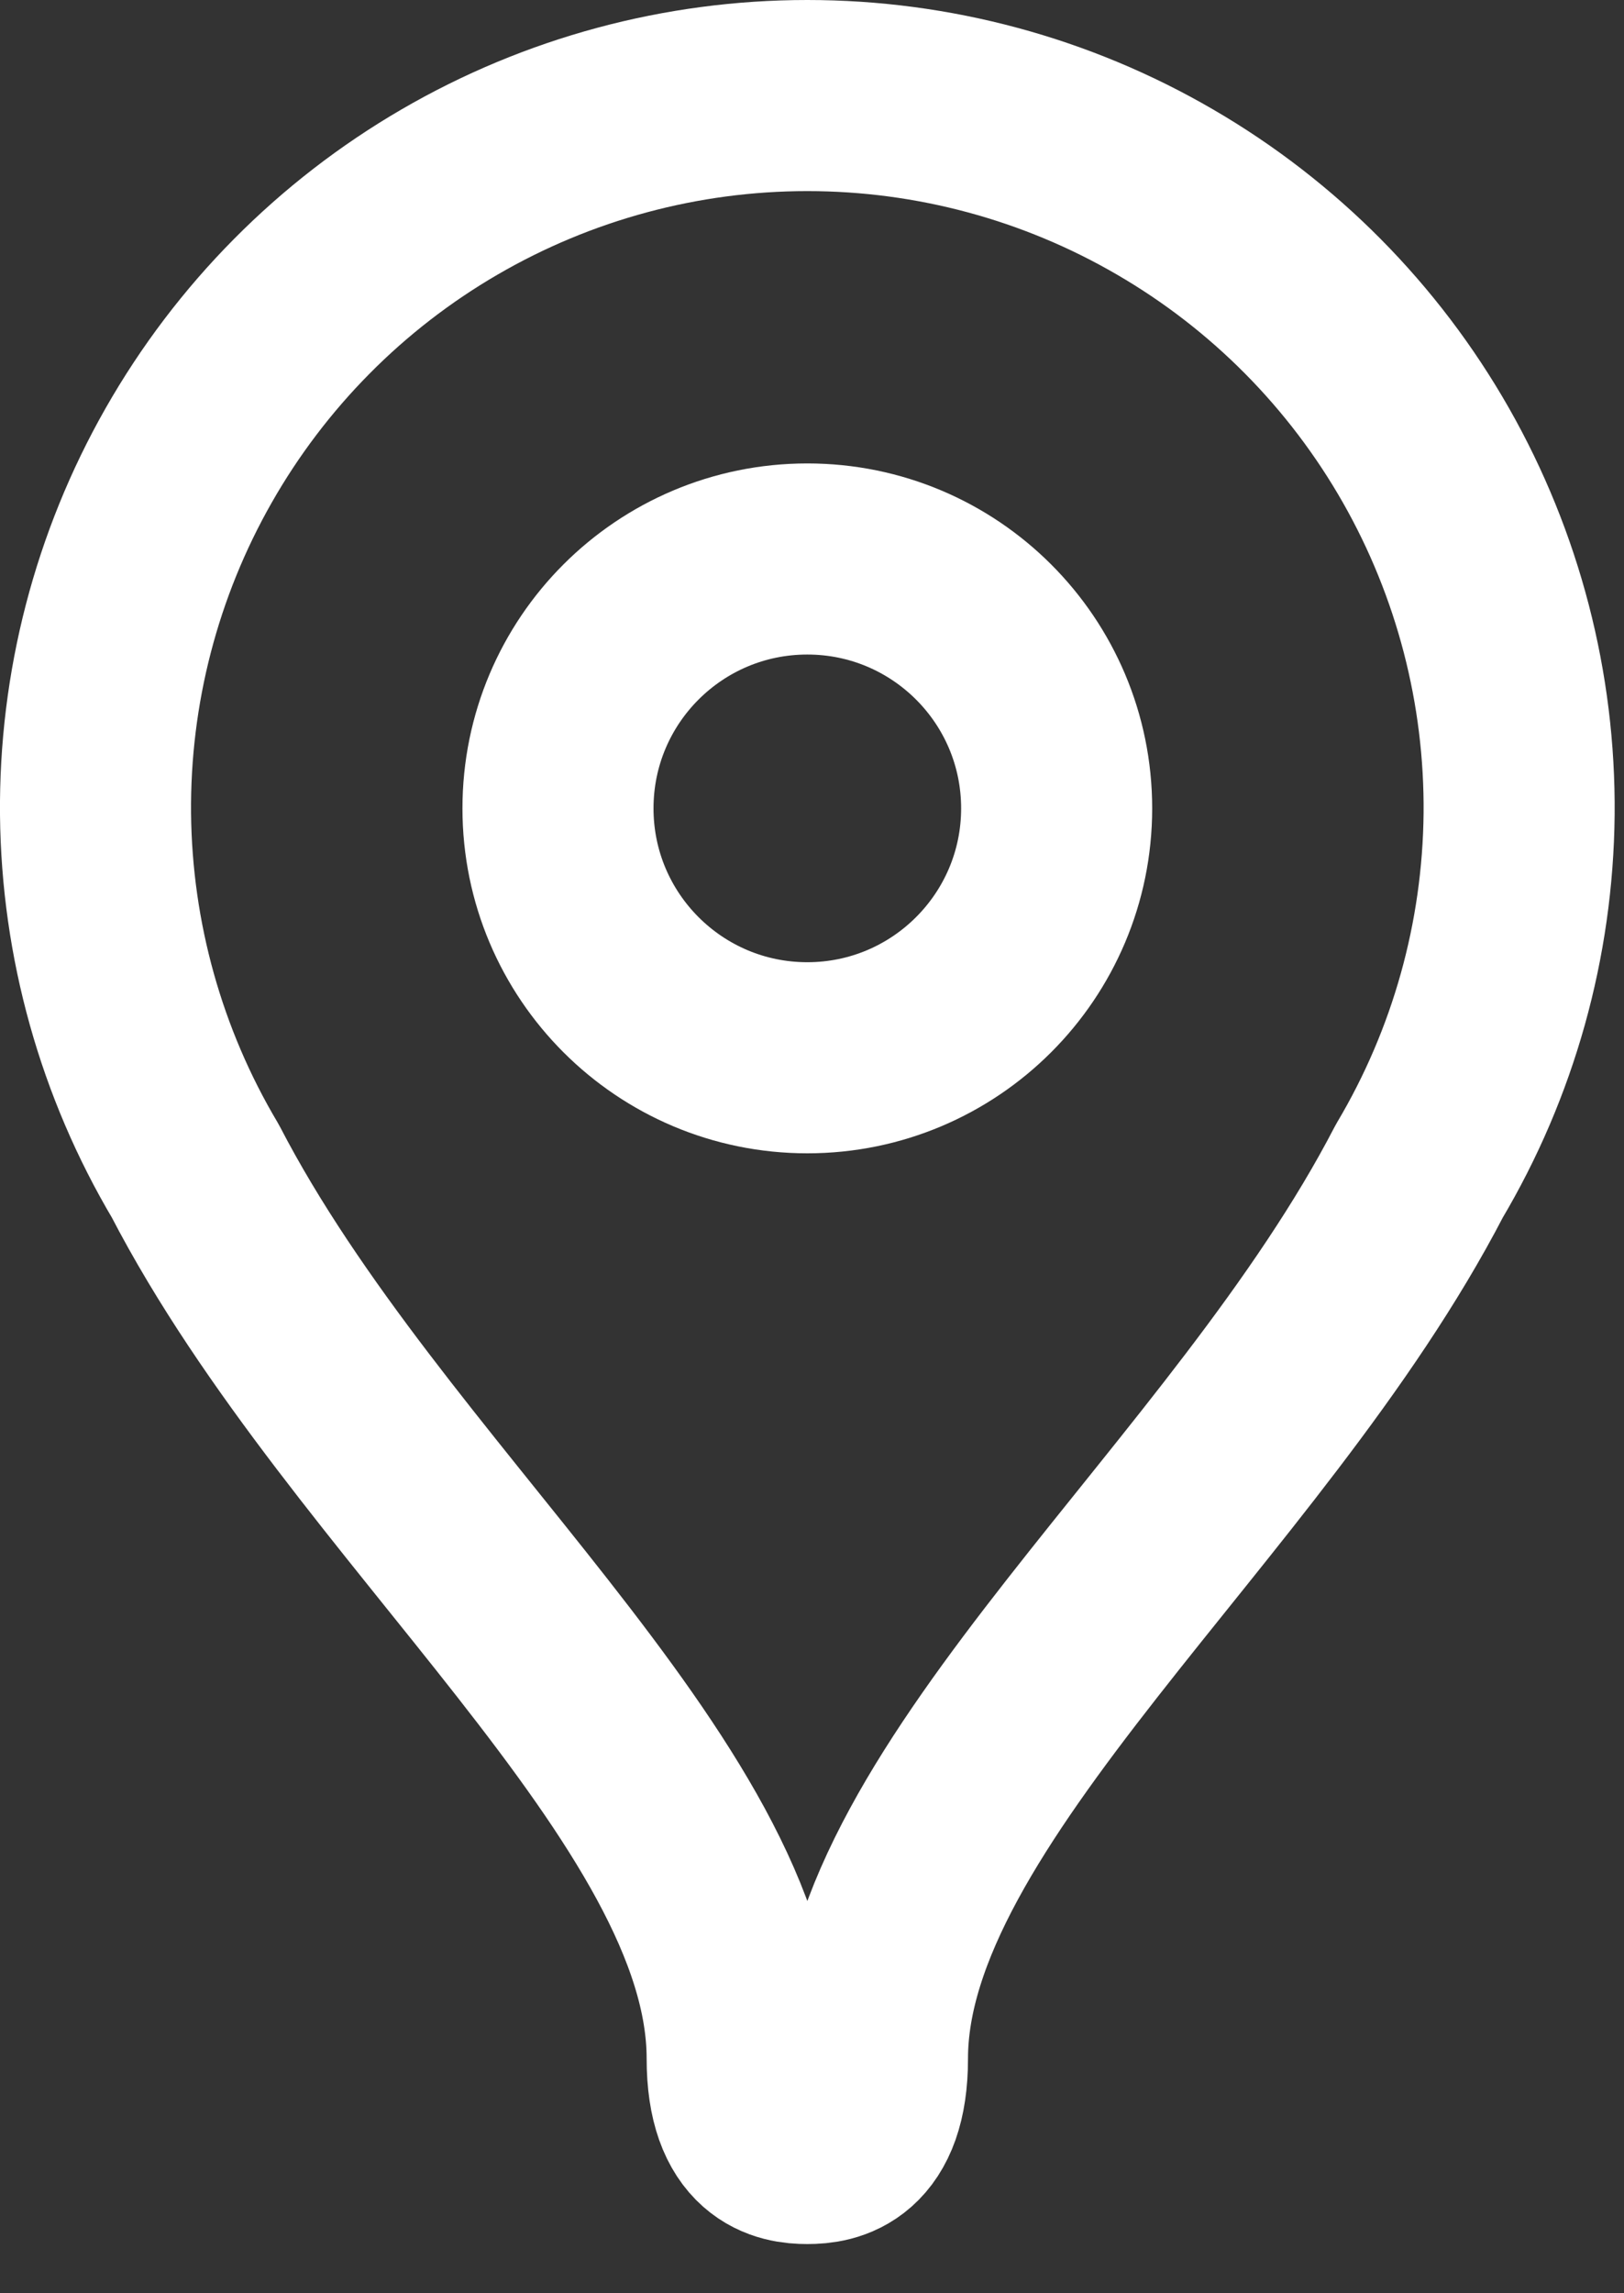 <svg width="17" height="24" viewBox="0 0 17 24" fill="none" xmlns="http://www.w3.org/2000/svg">
<rect x="0" y="0" width="17" height="24" fill="#333333" stroke="none"/>
<path d="M8.451 11.07C9.892 11.07 11.061 9.901 11.061 8.46C11.061 7.018 9.892 5.85 8.451 5.85C7.009 5.85 5.841 7.018 5.841 8.46C5.841 9.901 7.009 11.07 8.451 11.07Z" stroke="white" stroke-width="2" stroke-linecap="round" stroke-linejoin="round"/>
<path d="M8.451 22.485C8.684 22.485 9.133 22.425 9.133 21.543C9.133 18.76 13.07 15.706 14.857 12.256C15.529 11.125 15.889 9.836 15.902 8.52C15.914 7.205 15.577 5.909 14.927 4.766C14.276 3.622 13.334 2.671 12.196 2.01C11.059 1.348 9.767 1 8.451 1C7.135 1 5.843 1.348 4.705 2.01C3.568 2.671 2.626 3.622 1.975 4.766C1.324 5.909 0.988 7.205 1 8.52C1.013 9.836 1.373 11.125 2.045 12.256C3.832 15.706 7.769 18.754 7.769 21.543C7.769 22.425 8.218 22.485 8.451 22.485Z" stroke="white" stroke-width="2" stroke-linecap="round" stroke-linejoin="round"/>
</svg>
